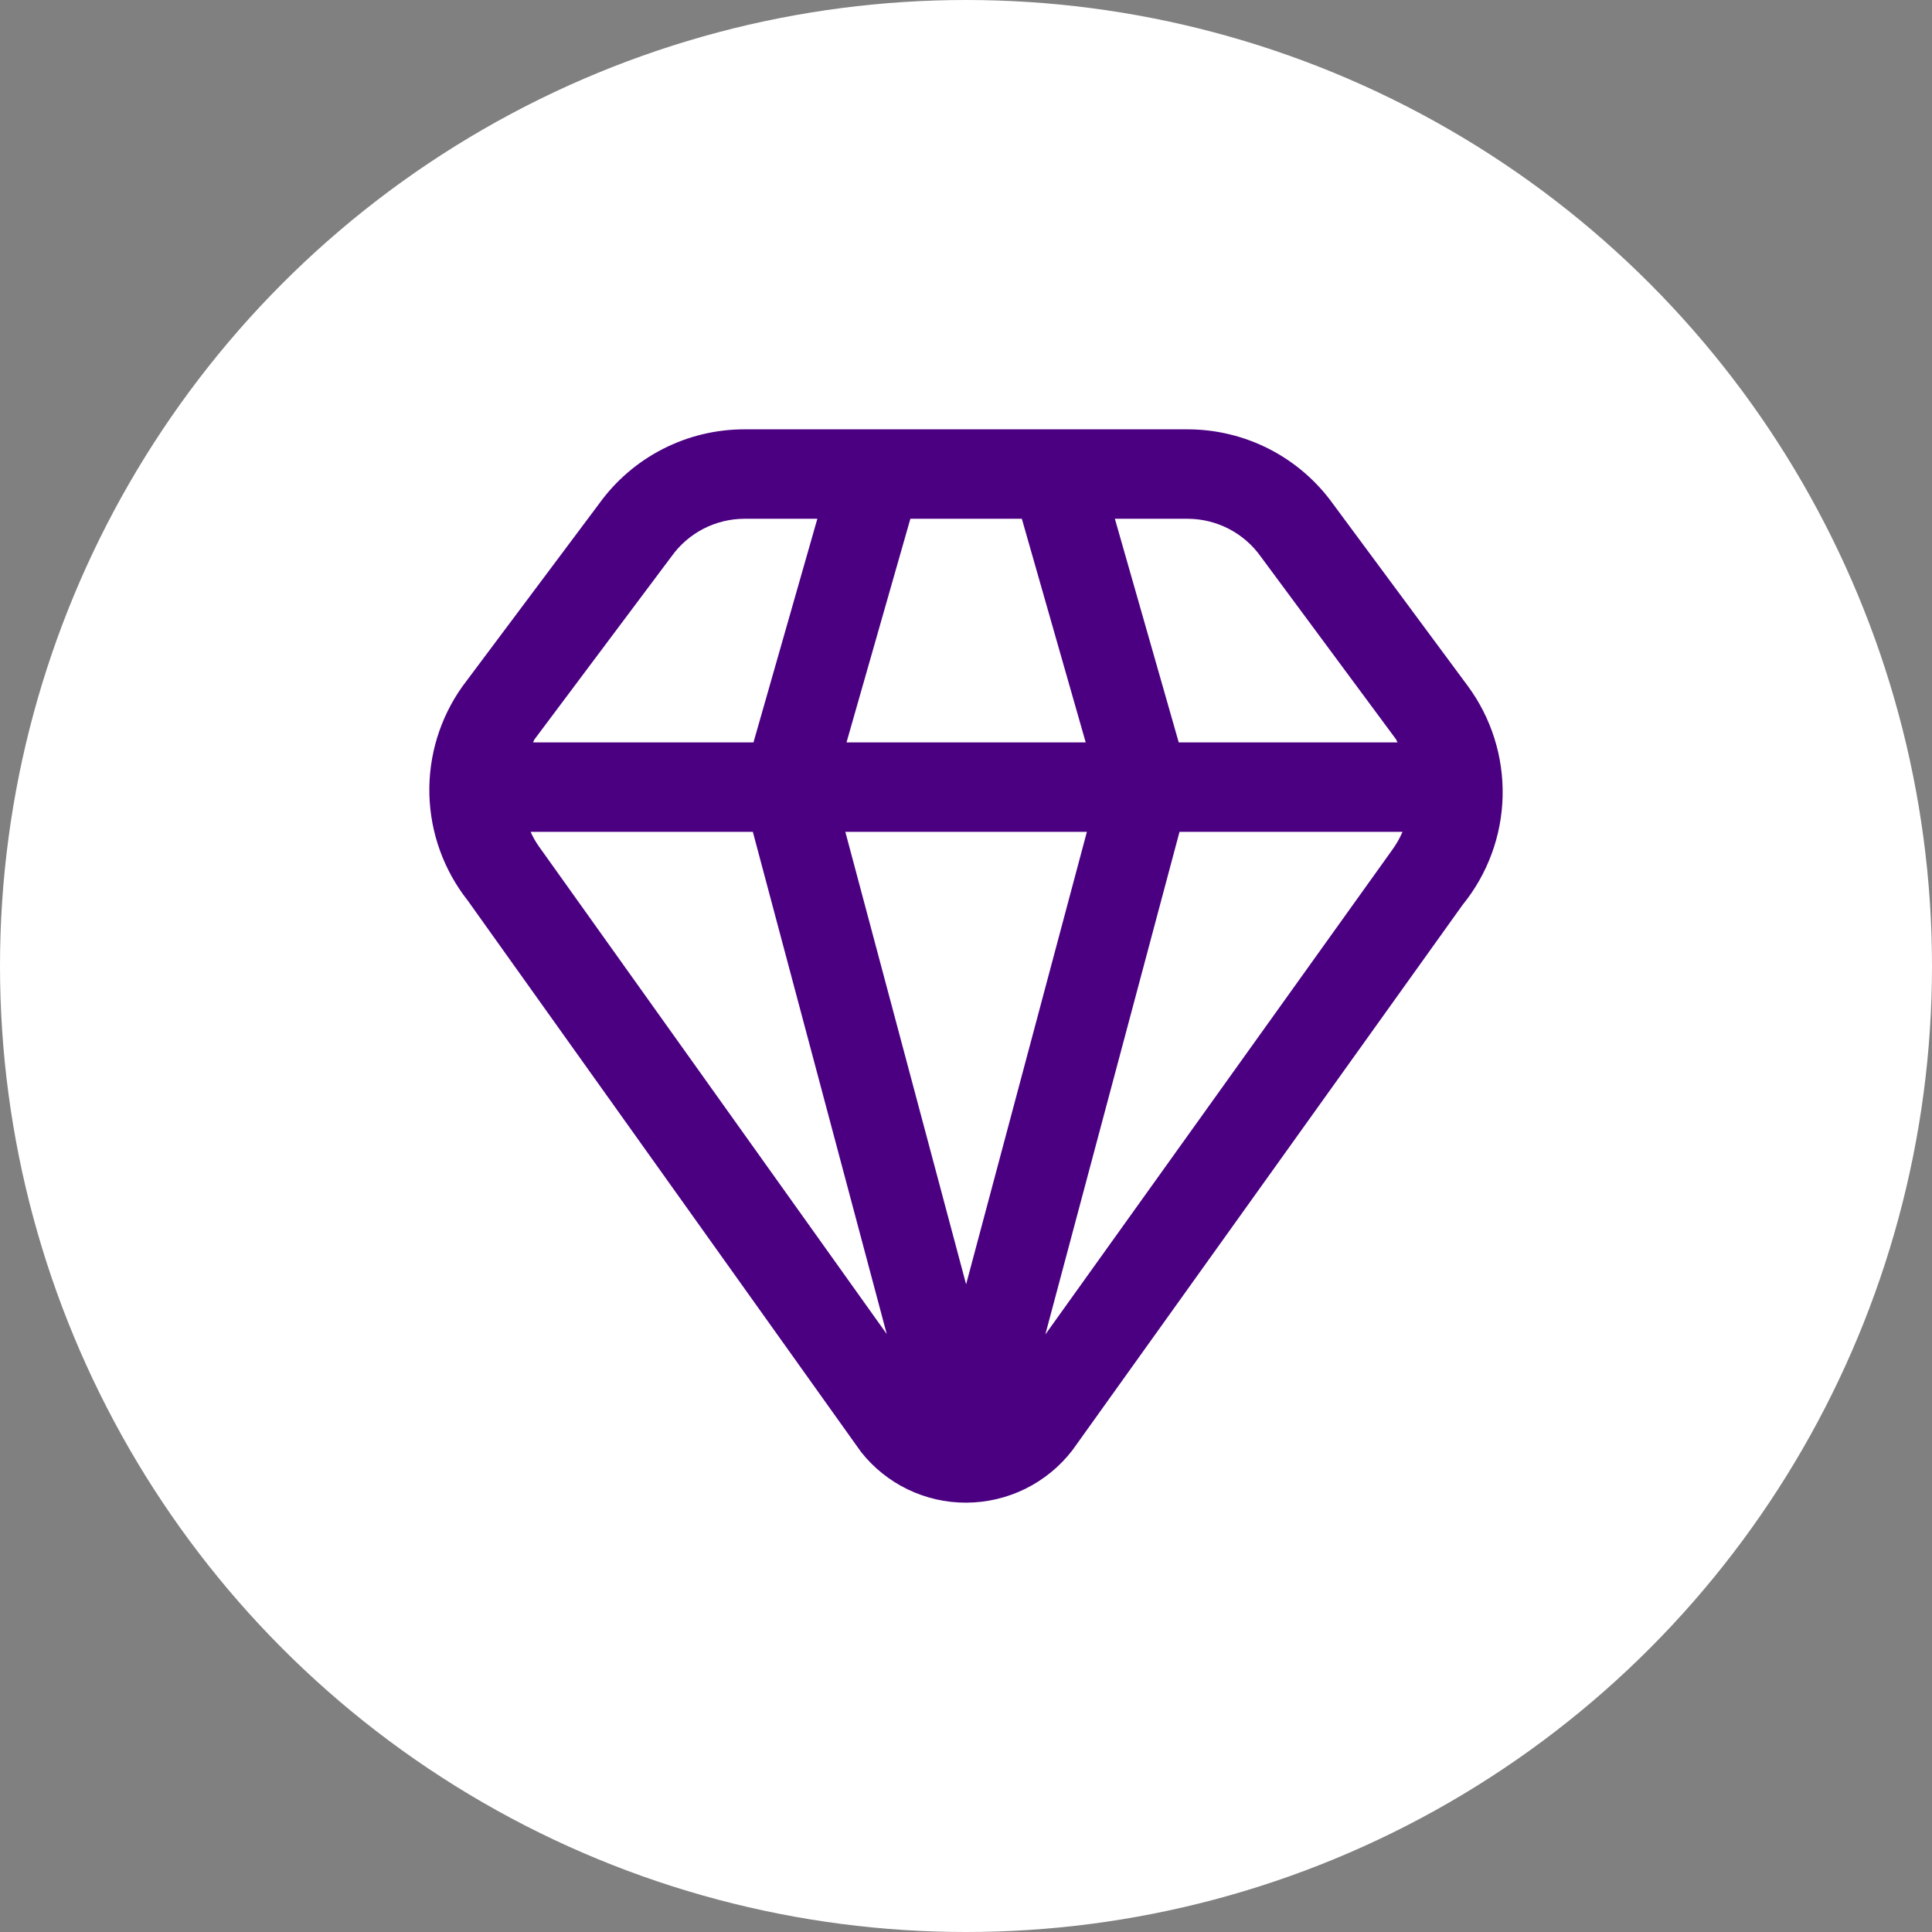 <svg width="72" height="72" viewBox="0 0 72 72" fill="none" xmlns="http://www.w3.org/2000/svg">
<rect x="0" y="0" width="72" height="72" fill="#808080" stroke="none"/>
<circle cx="36" cy="36" r="36" fill="white"/>
<path d="M54.706 25.572L49.687 18.792C49.07 17.929 48.256 17.226 47.313 16.74C46.37 16.255 45.324 16.001 44.263 16H27.745C26.689 15.999 25.648 16.249 24.708 16.729C23.767 17.208 22.954 17.905 22.336 18.76L17.227 25.588C16.395 26.761 15.965 28.172 16.002 29.609C16.039 31.046 16.541 32.433 17.432 33.562L32.087 54.108C32.554 54.7 33.149 55.177 33.828 55.505C34.506 55.833 35.25 56.002 36.004 56C36.77 55.998 37.526 55.821 38.214 55.482C38.901 55.142 39.501 54.65 39.968 54.042L54.506 33.723C55.437 32.578 55.962 31.157 55.998 29.682C56.034 28.206 55.58 26.761 54.706 25.572ZM46.992 20.752L52.023 27.548C52.049 27.585 52.056 27.628 52.083 27.667H43.928L41.548 19.333H44.263C44.798 19.335 45.325 19.465 45.8 19.711C46.275 19.958 46.683 20.315 46.992 20.752ZM36.004 47.863L31.503 31H40.505L36.004 47.863ZM31.547 27.667L33.927 19.333H38.081L40.461 27.667H31.547ZM25.031 20.728C25.34 20.297 25.748 19.946 26.219 19.703C26.691 19.461 27.214 19.334 27.745 19.333H30.46L28.08 27.667H19.865C19.889 27.63 19.895 27.585 19.922 27.55L25.031 20.728ZM20.082 31.542C19.962 31.372 19.858 31.19 19.774 31H28.056L33.047 49.717L20.082 31.542ZM38.956 49.733L43.957 31H52.268C52.16 31.249 52.024 31.484 51.863 31.702L38.956 49.733Z" fill="#4B0082"/>
</svg>
